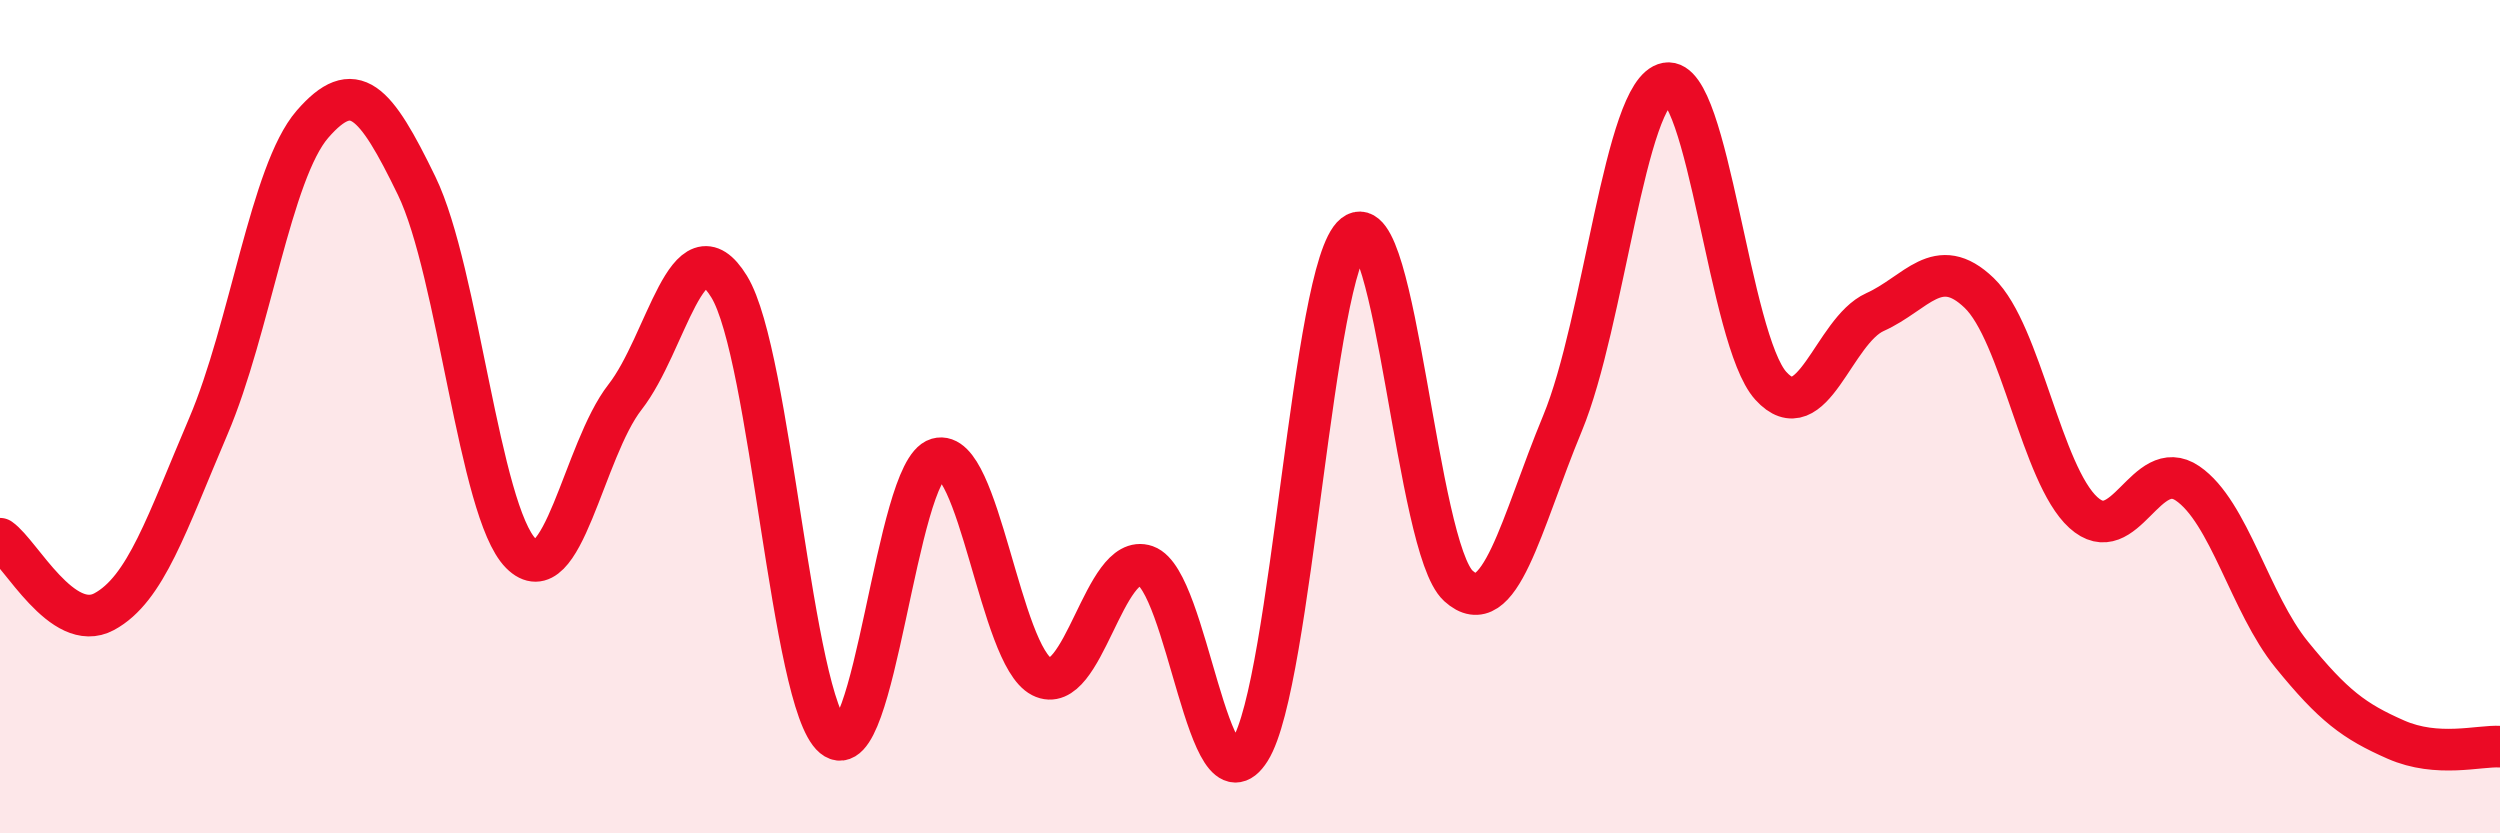 
    <svg width="60" height="20" viewBox="0 0 60 20" xmlns="http://www.w3.org/2000/svg">
      <path
        d="M 0,12.93 C 0.5,13.28 1.5,15.22 2.5,14.68 C 3.5,14.14 4,12.57 5,10.23 C 6,7.89 6.5,4.13 7.5,2.98 C 8.5,1.83 9,2.4 10,4.46 C 11,6.52 11.5,12.27 12.5,13.28 C 13.5,14.29 14,10.81 15,9.53 C 16,8.25 16.5,5.25 17.5,6.88 C 18.5,8.51 19,16.86 20,17.69 C 21,18.52 21.5,11.3 22.5,11.01 C 23.5,10.72 24,15.73 25,16.24 C 26,16.75 26.5,13.23 27.5,13.58 C 28.5,13.93 29,19.59 30,18 C 31,16.41 31.5,6.42 32.5,5.63 C 33.5,4.84 34,13.15 35,14.06 C 36,14.97 36.5,12.57 37.5,10.16 C 38.5,7.75 39,2.18 40,2 C 41,1.82 41.5,8.16 42.5,9.26 C 43.5,10.36 44,7.94 45,7.49 C 46,7.04 46.5,6.07 47.5,7.03 C 48.5,7.99 49,11.39 50,12.3 C 51,13.21 51.5,10.92 52.5,11.6 C 53.5,12.28 54,14.48 55,15.71 C 56,16.94 56.5,17.31 57.5,17.75 C 58.5,18.19 59.5,17.89 60,17.92L60 20L0 20Z"
        fill="#EB0A25"
        opacity="0.1"
        stroke-linecap="round"
        stroke-linejoin="round"
      />
      <path
        d="M 0,12.93 C 0.5,13.28 1.5,15.22 2.5,14.68 C 3.5,14.14 4,12.57 5,10.23 C 6,7.89 6.5,4.13 7.5,2.98 C 8.5,1.83 9,2.4 10,4.46 C 11,6.52 11.5,12.27 12.5,13.28 C 13.5,14.29 14,10.81 15,9.53 C 16,8.25 16.5,5.25 17.5,6.88 C 18.5,8.51 19,16.86 20,17.69 C 21,18.52 21.5,11.3 22.5,11.01 C 23.5,10.72 24,15.73 25,16.24 C 26,16.75 26.5,13.23 27.5,13.58 C 28.5,13.93 29,19.59 30,18 C 31,16.41 31.5,6.42 32.5,5.63 C 33.5,4.84 34,13.15 35,14.06 C 36,14.97 36.5,12.57 37.5,10.16 C 38.5,7.75 39,2.18 40,2 C 41,1.82 41.5,8.16 42.5,9.26 C 43.5,10.36 44,7.94 45,7.49 C 46,7.04 46.5,6.07 47.5,7.03 C 48.5,7.99 49,11.39 50,12.3 C 51,13.21 51.5,10.92 52.5,11.6 C 53.5,12.28 54,14.48 55,15.71 C 56,16.94 56.5,17.31 57.5,17.75 C 58.5,18.19 59.5,17.89 60,17.92"
        stroke="#EB0A25"
        stroke-width="1"
        fill="none"
        stroke-linecap="round"
        stroke-linejoin="round"
      />
    </svg>
  